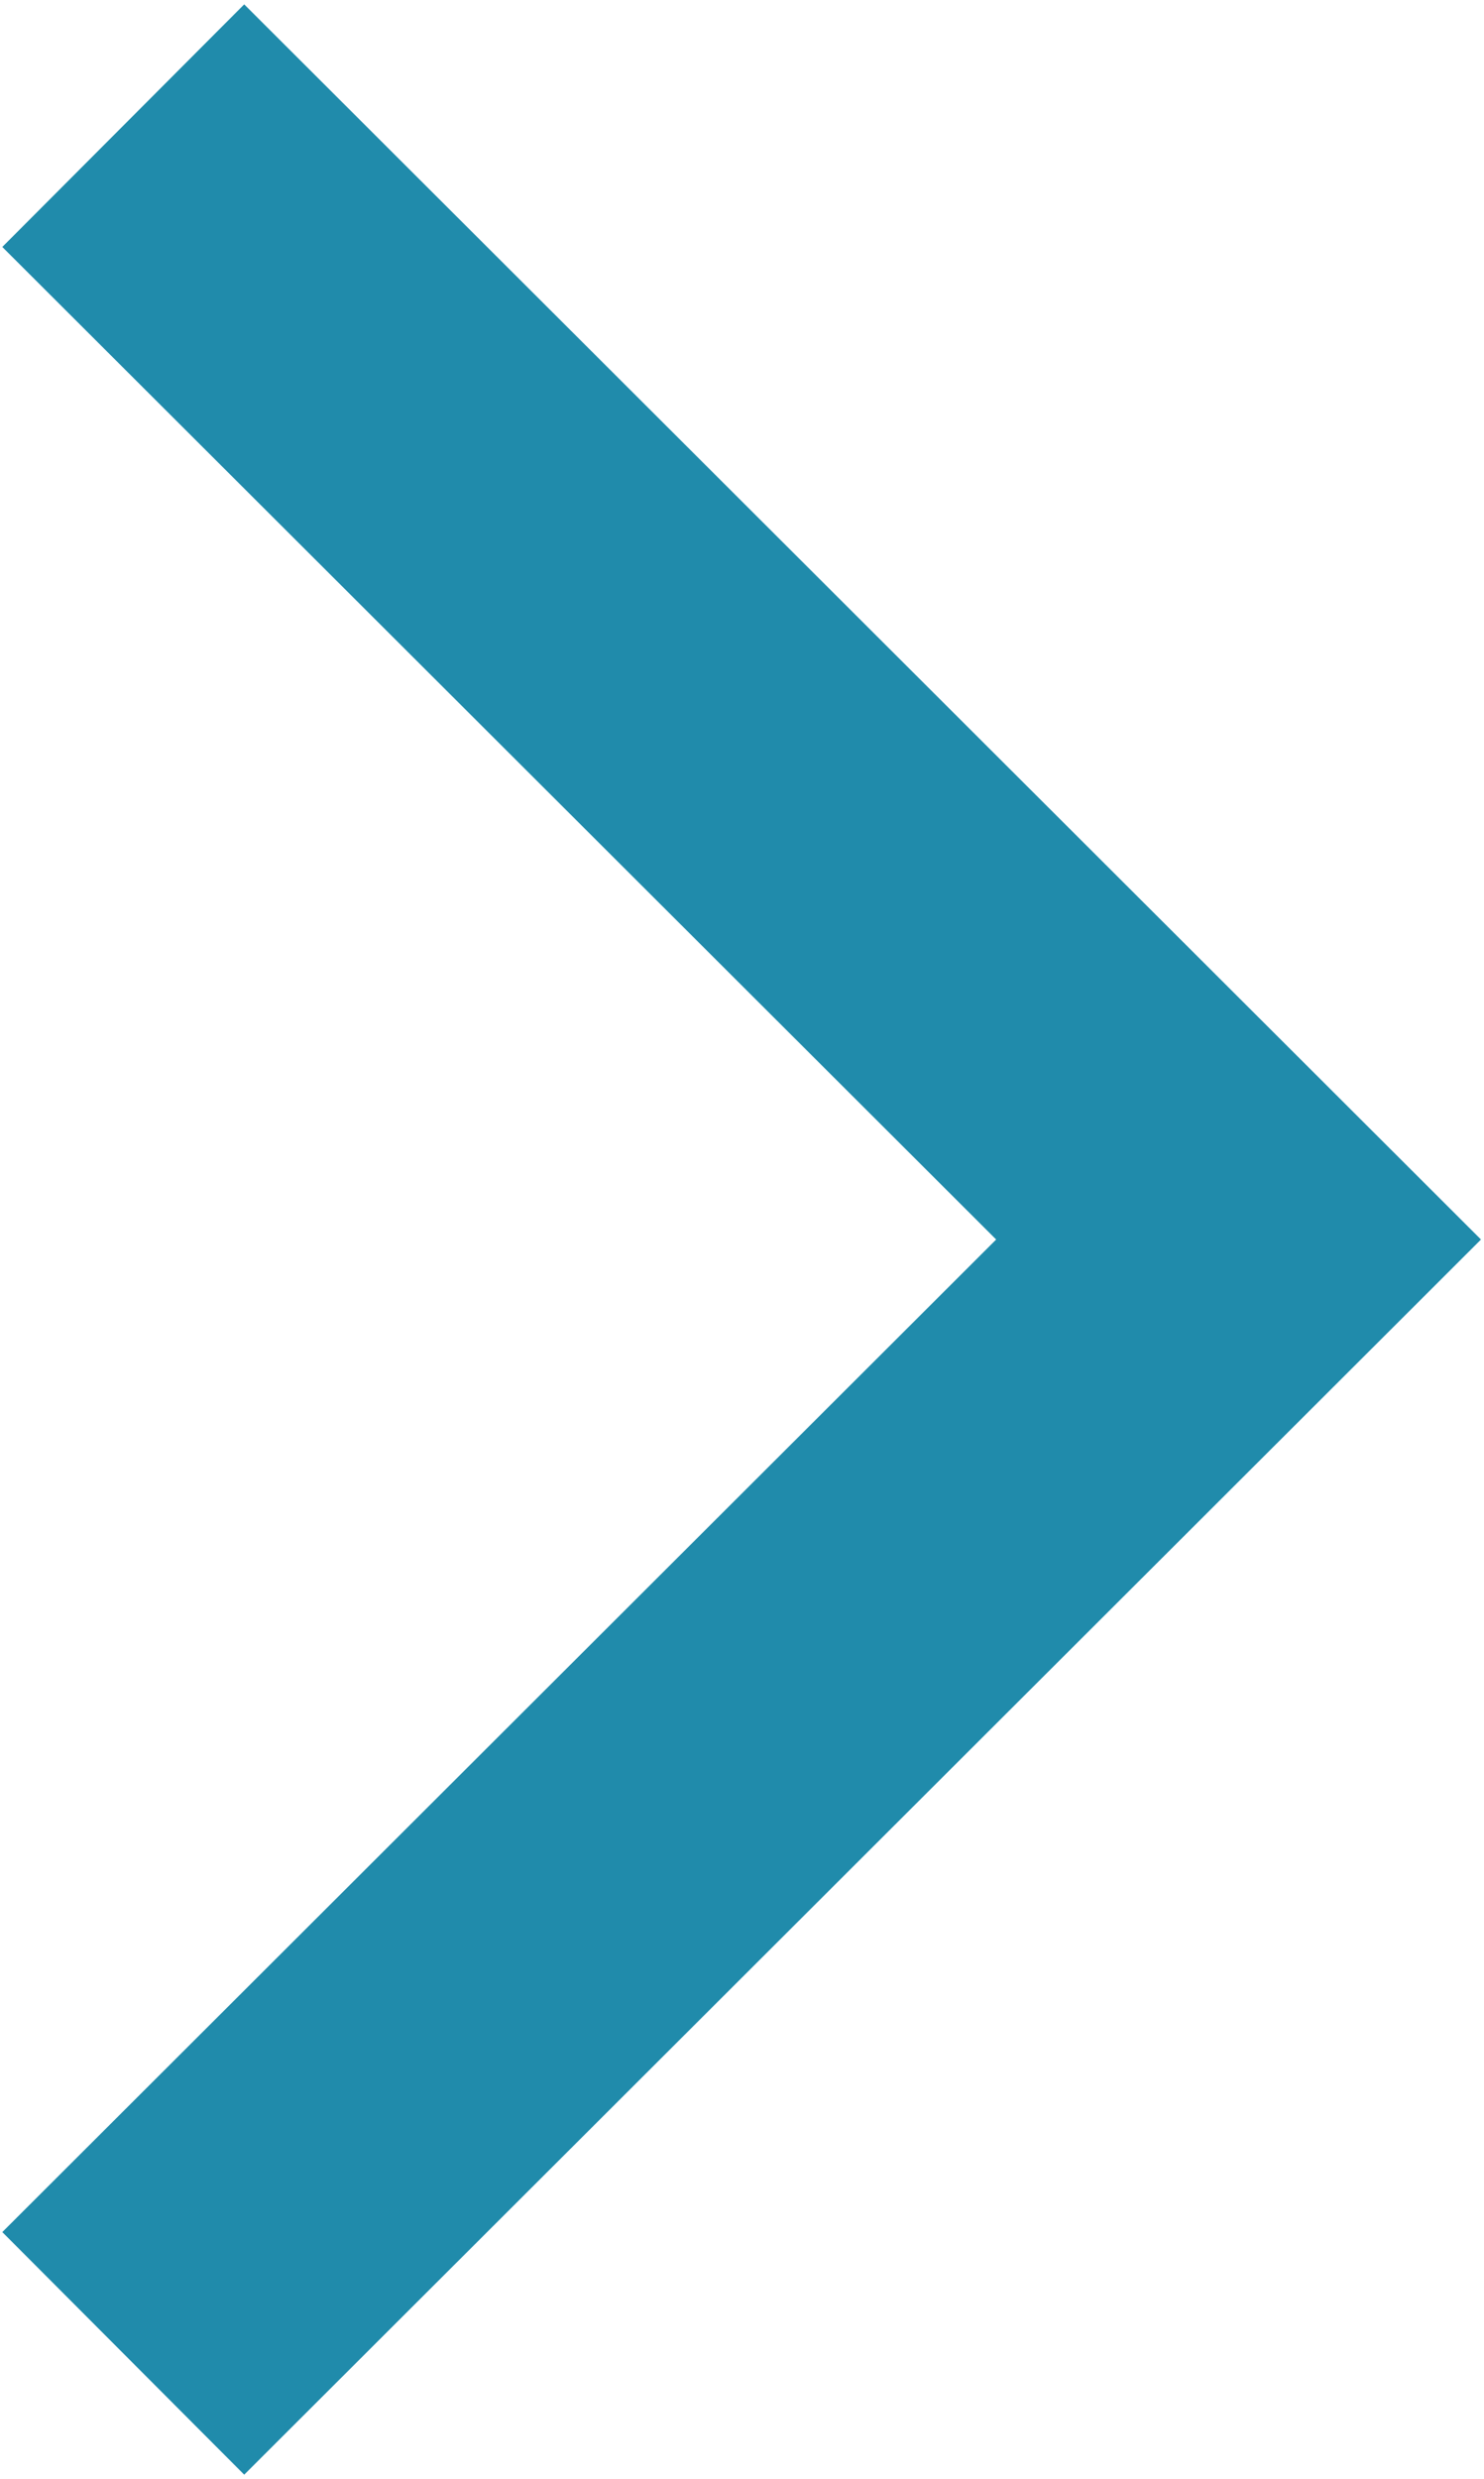 <?xml version="1.0" encoding="UTF-8"?> <svg xmlns="http://www.w3.org/2000/svg" width="260" height="434" viewBox="0 0 260 434" fill="none"><path d="M21.595 22L217 217L21.595 412" stroke="#208BAB" stroke-width="60"></path></svg> 